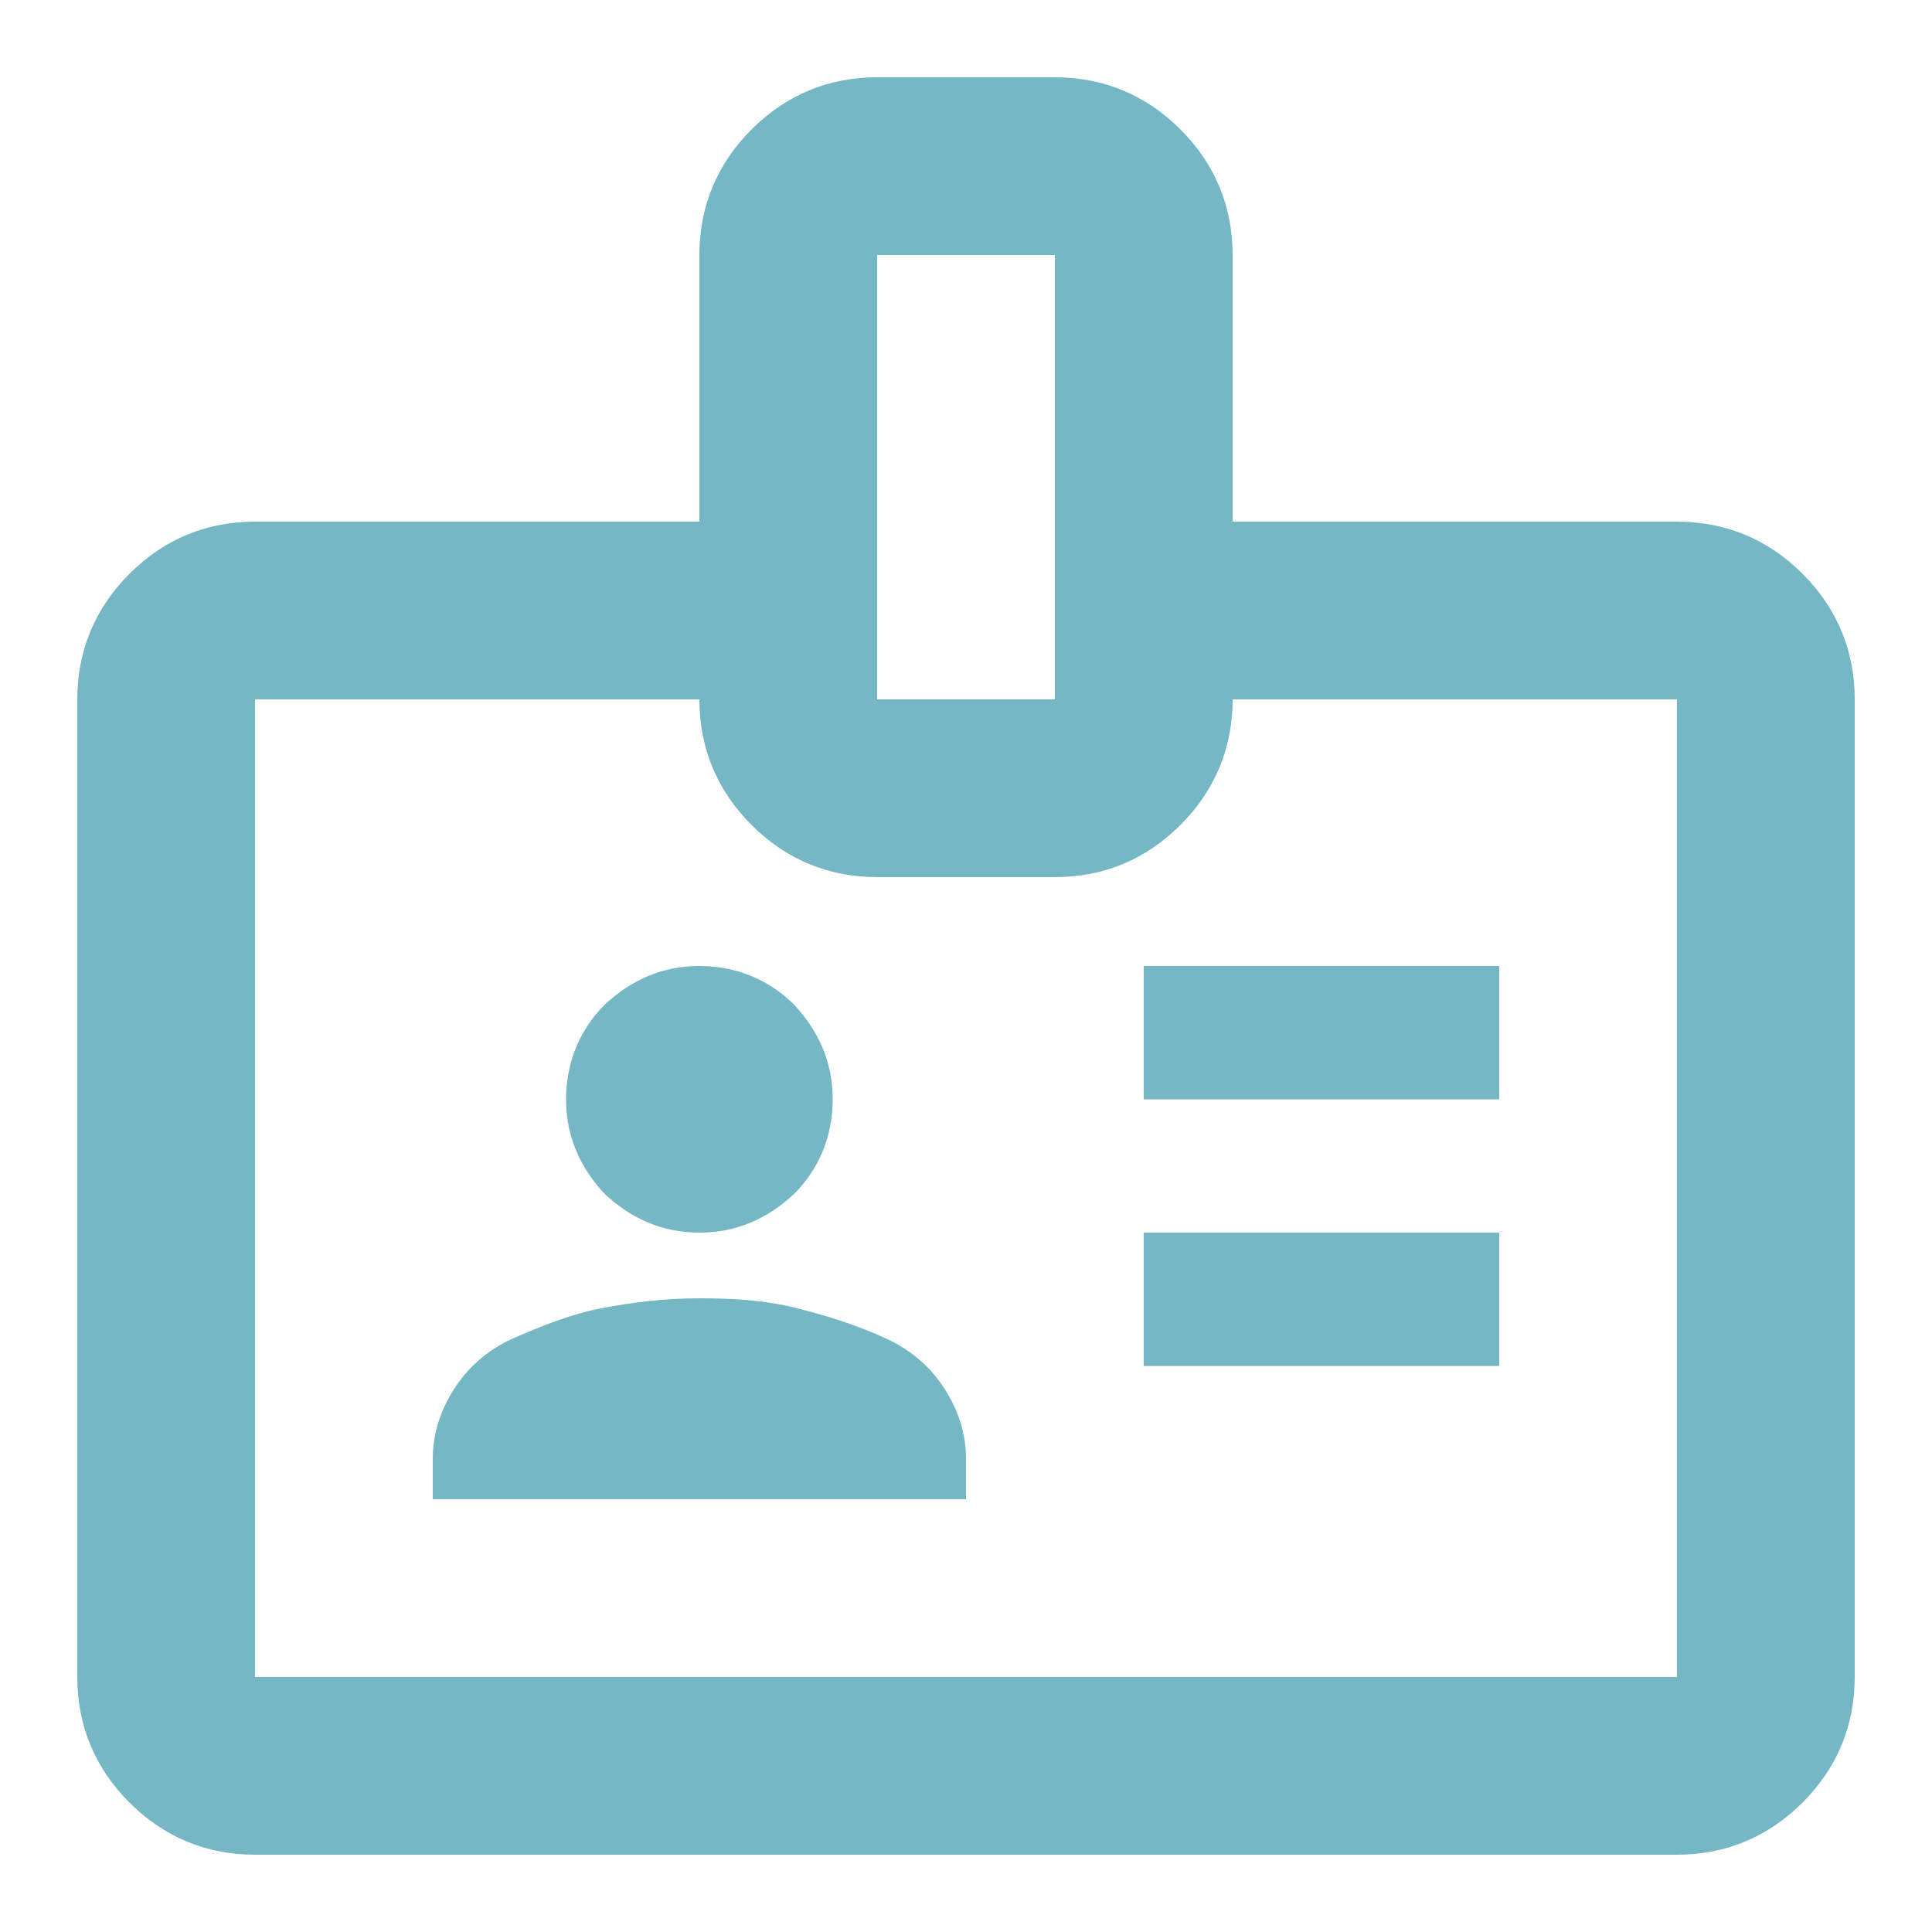 <?xml version="1.0" encoding="utf-8"?>
<!-- Generator: Adobe Illustrator 26.3.1, SVG Export Plug-In . SVG Version: 6.00 Build 0)  -->
<svg version="1.1" id="レイヤー_1" xmlns="http://www.w3.org/2000/svg" xmlns:xlink="http://www.w3.org/1999/xlink" x="0px"
	 y="0px" viewBox="0 0 100 100" style="enable-background:new 0 0 100 100;" xml:space="preserve">
<style type="text/css">
	.st0{fill:#76B7C5;}
</style>
<path class="st0" d="M13.2,96c-2.5,0-4.7-0.9-6.5-2.7S4,89.3,4,86.8V36.2c0-2.5,0.9-4.7,2.7-6.5c1.8-1.8,4-2.7,6.5-2.7h23V13.2
	c0-2.5,0.9-4.7,2.7-6.5s4-2.7,6.5-2.7h9.2c2.5,0,4.7,0.9,6.5,2.7s2.7,4,2.7,6.5V27h23c2.5,0,4.7,0.9,6.5,2.7c1.8,1.8,2.7,4,2.7,6.5
	v50.6c0,2.5-0.9,4.7-2.7,6.5s-4,2.7-6.5,2.7H13.2z M13.2,86.8h73.6V36.2h-23c0,2.5-0.9,4.7-2.7,6.5c-1.8,1.8-4,2.7-6.5,2.7h-9.2
	c-2.5,0-4.7-0.9-6.5-2.7c-1.8-1.8-2.7-4-2.7-6.5h-23V86.8z M22.4,77.6H50v-2.1c0-1.3-0.4-2.5-1.1-3.6c-0.7-1.1-1.7-2-3-2.6
	c-1.5-0.7-3.1-1.2-4.7-1.6s-3.2-0.5-5-0.5c-1.8,0-3.4,0.2-5,0.5s-3.1,0.9-4.7,1.6c-1.3,0.6-2.3,1.5-3,2.6s-1.1,2.3-1.1,3.6V77.6z
	 M59.2,70.7h18.4v-6.9H59.2V70.7z M36.2,63.8c1.9,0,3.5-0.7,4.9-2c1.3-1.3,2-3,2-4.9c0-1.9-0.7-3.5-2-4.9c-1.3-1.3-3-2-4.9-2
	c-1.9,0-3.5,0.7-4.9,2c-1.3,1.3-2,3-2,4.9c0,1.9,0.7,3.5,2,4.9C32.7,63.1,34.3,63.8,36.2,63.8z M59.2,56.9h18.4V50H59.2V56.9z
	 M45.4,36.2h9.2v-23h-9.2V36.2z"/>
</svg>
